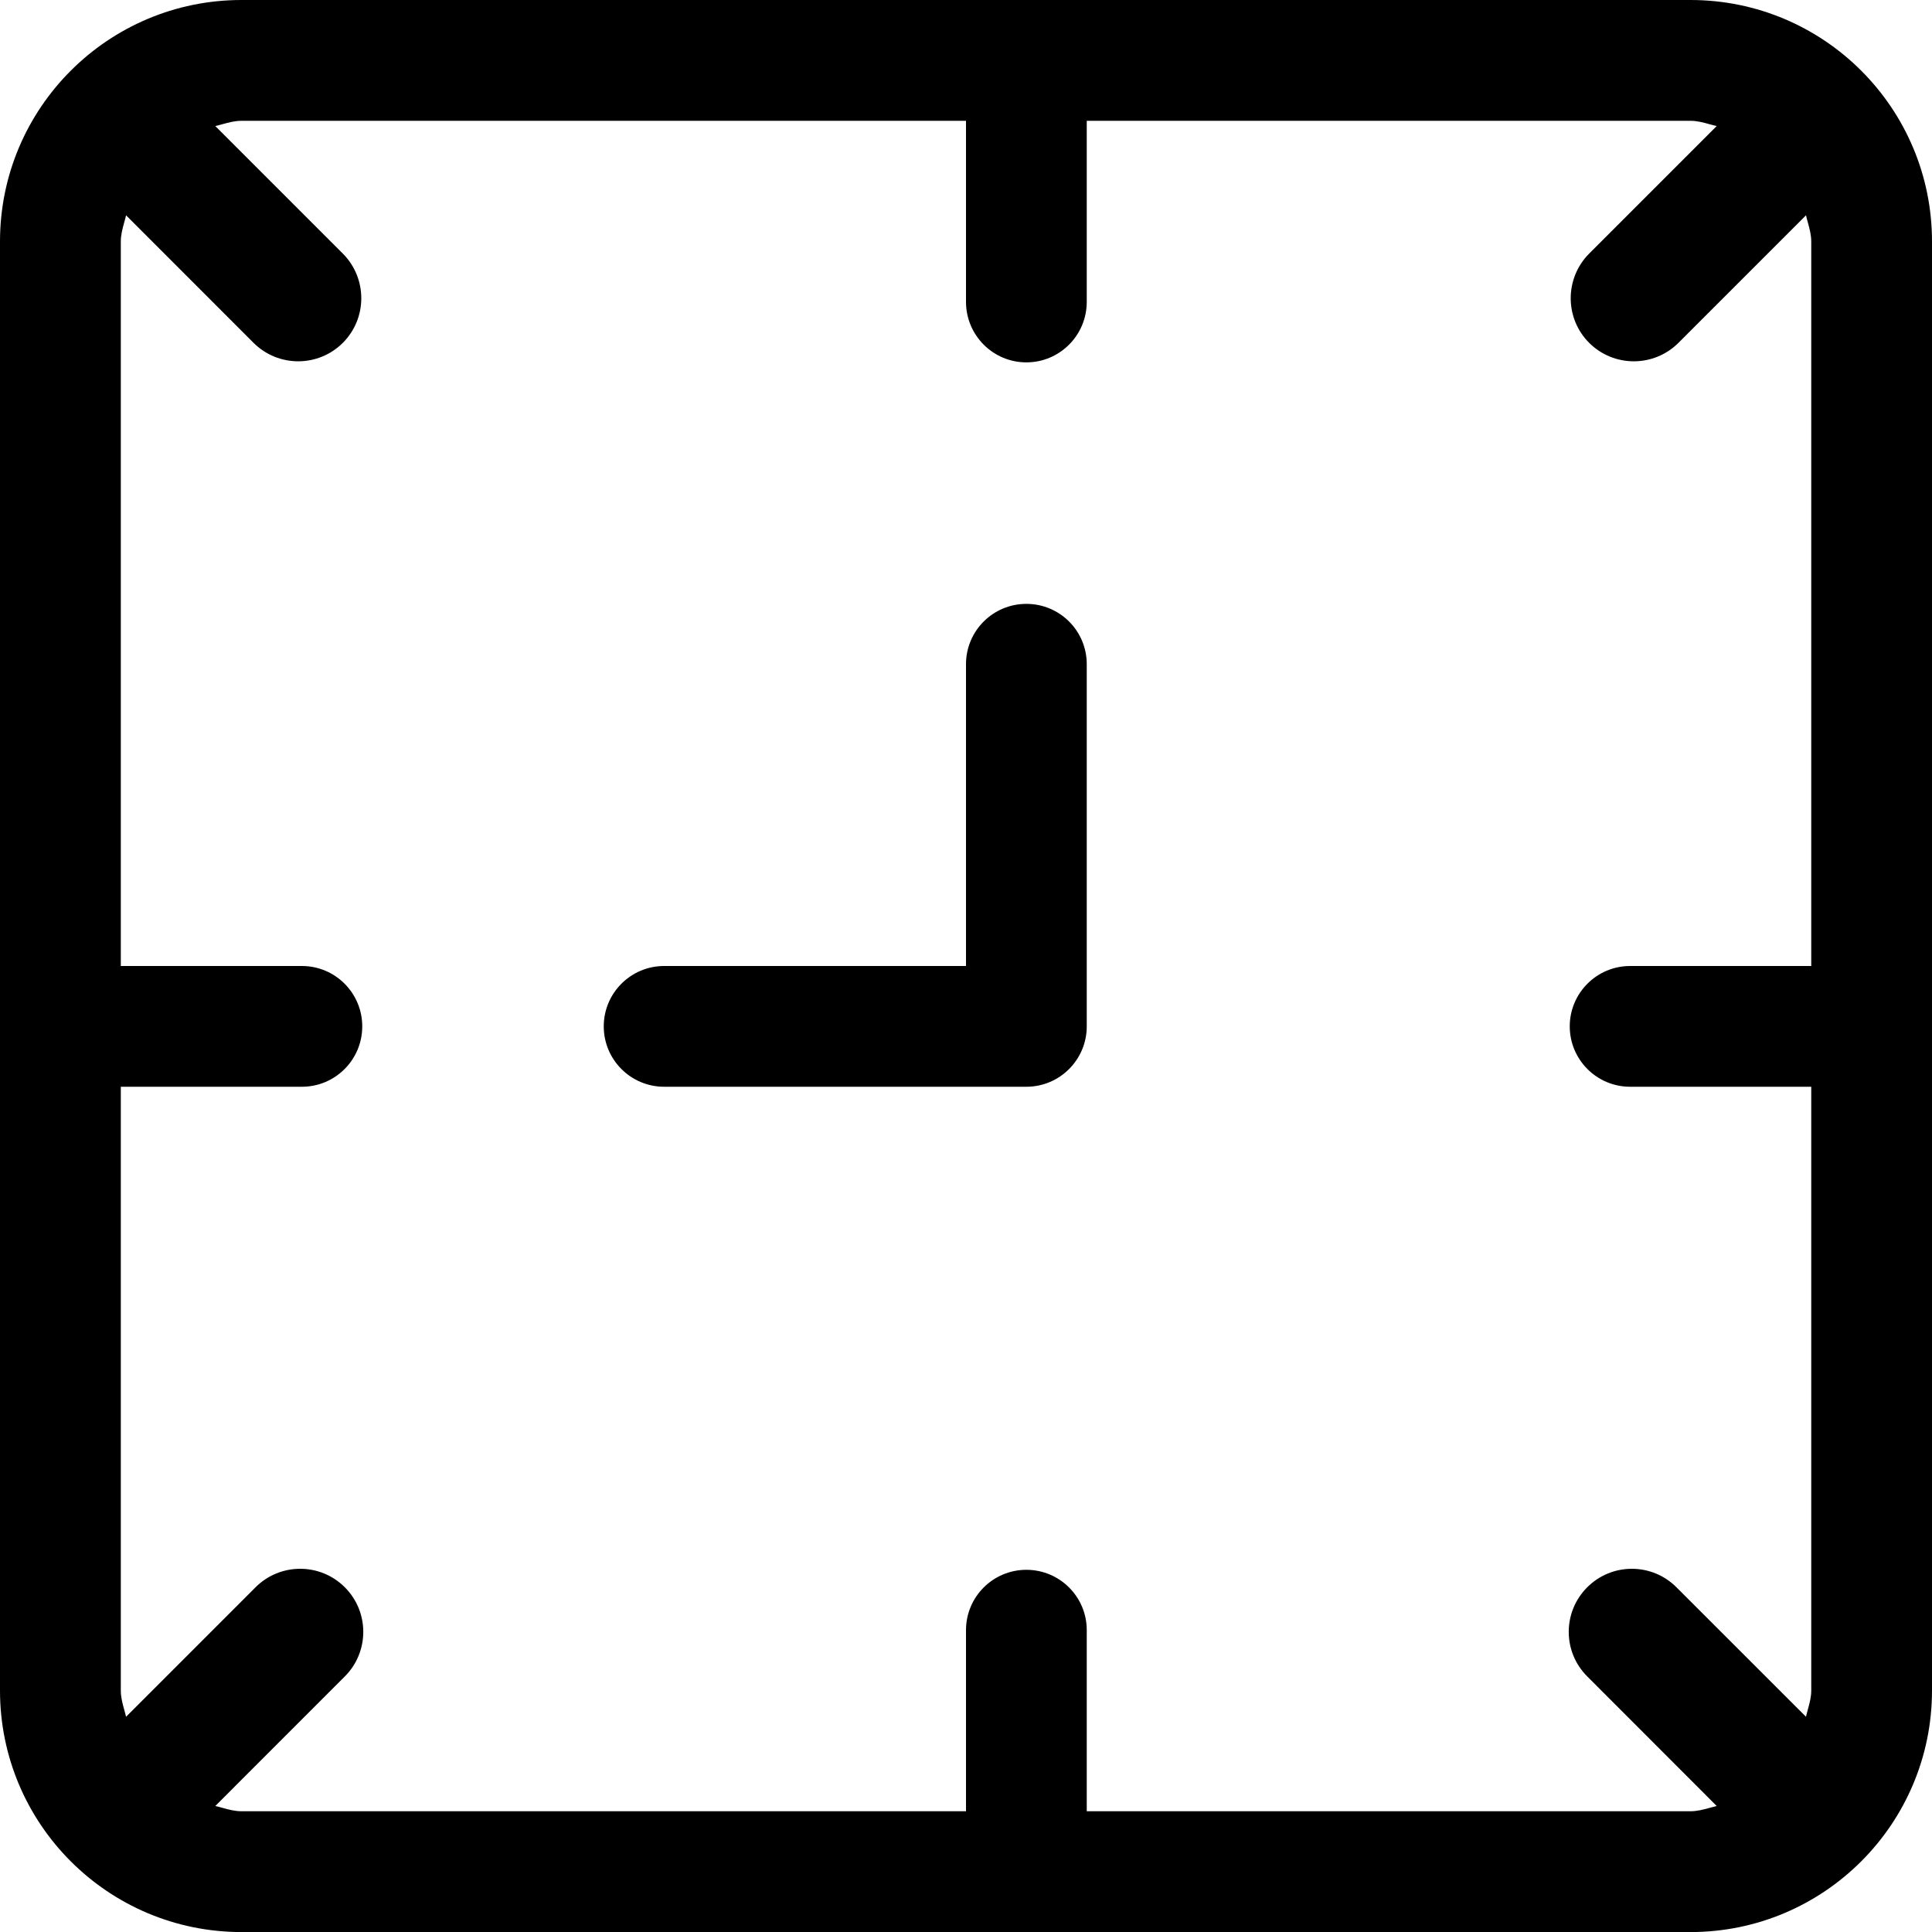 <svg width="32" height="32" viewBox="0 0 32 32" fill="none" xmlns="http://www.w3.org/2000/svg">
<path fill-rule="evenodd" clip-rule="evenodd" d="M4 32.001C1.791 32.001 0 30.21 0 28V4C0 1.79 1.791 0 4 0H28C30.209 0 32 1.79 32 4V28C32 30.21 30.209 32.001 28 32.001H4ZM30 18H27C26.448 18 26 17.552 26 17C26 16.448 26.448 16 27 16H30V4C30 3.89 29.972 3.79 29.945 3.689C29.933 3.648 29.922 3.607 29.913 3.566L27.8 5.679C27.392 6.086 26.73 6.086 26.322 5.679C25.914 5.271 25.914 4.609 26.322 4.2L28.434 2.088C28.392 2.079 28.351 2.067 28.309 2.056C28.209 2.028 28.109 2.001 28 2.001H18V5C18 5.553 17.552 6.002 17 6.002C16.448 6.002 16 5.553 16 5V2.001H4C3.89 2.001 3.789 2.028 3.688 2.056C3.647 2.067 3.607 2.079 3.566 2.088L5.678 4.2C6.086 4.609 6.086 5.271 5.678 5.679C5.27 6.086 4.609 6.086 4.2 5.679L2.088 3.566C2.079 3.607 2.067 3.648 2.056 3.689L2.056 3.689C2.028 3.79 2.001 3.891 2.001 4V16H5C5.553 16 6 16.448 6 17C6 17.552 5.553 18 5 18H2.001V28C2.001 28.111 2.028 28.212 2.056 28.313L2.056 28.313C2.067 28.354 2.079 28.394 2.088 28.435L4.233 26.29C4.641 25.882 5.303 25.882 5.711 26.29C6.119 26.698 6.119 27.36 5.711 27.767L3.566 29.913C3.607 29.922 3.648 29.933 3.689 29.945L3.689 29.945C3.79 29.973 3.891 30 4 30H16V27C16 26.448 16.448 26.001 17 26.001C17.552 26.001 18 26.448 18 27V30H28C28.112 30 28.213 29.972 28.316 29.944C28.355 29.933 28.395 29.922 28.434 29.913L26.29 27.767C25.881 27.36 25.881 26.698 26.29 26.29C26.698 25.882 27.359 25.882 27.767 26.29L29.913 28.435C29.922 28.394 29.933 28.354 29.944 28.313C29.972 28.212 30 28.11 30 28V18ZM11 18H17C17.552 18 18 17.552 18 17V11.001C18 10.448 17.552 10.002 17 10.002C16.448 10.002 16 10.448 16 11.001V16H11C10.448 16 10 16.448 10 17C10 17.552 10.448 18 11 18Z" fill="black"/>
</svg>
